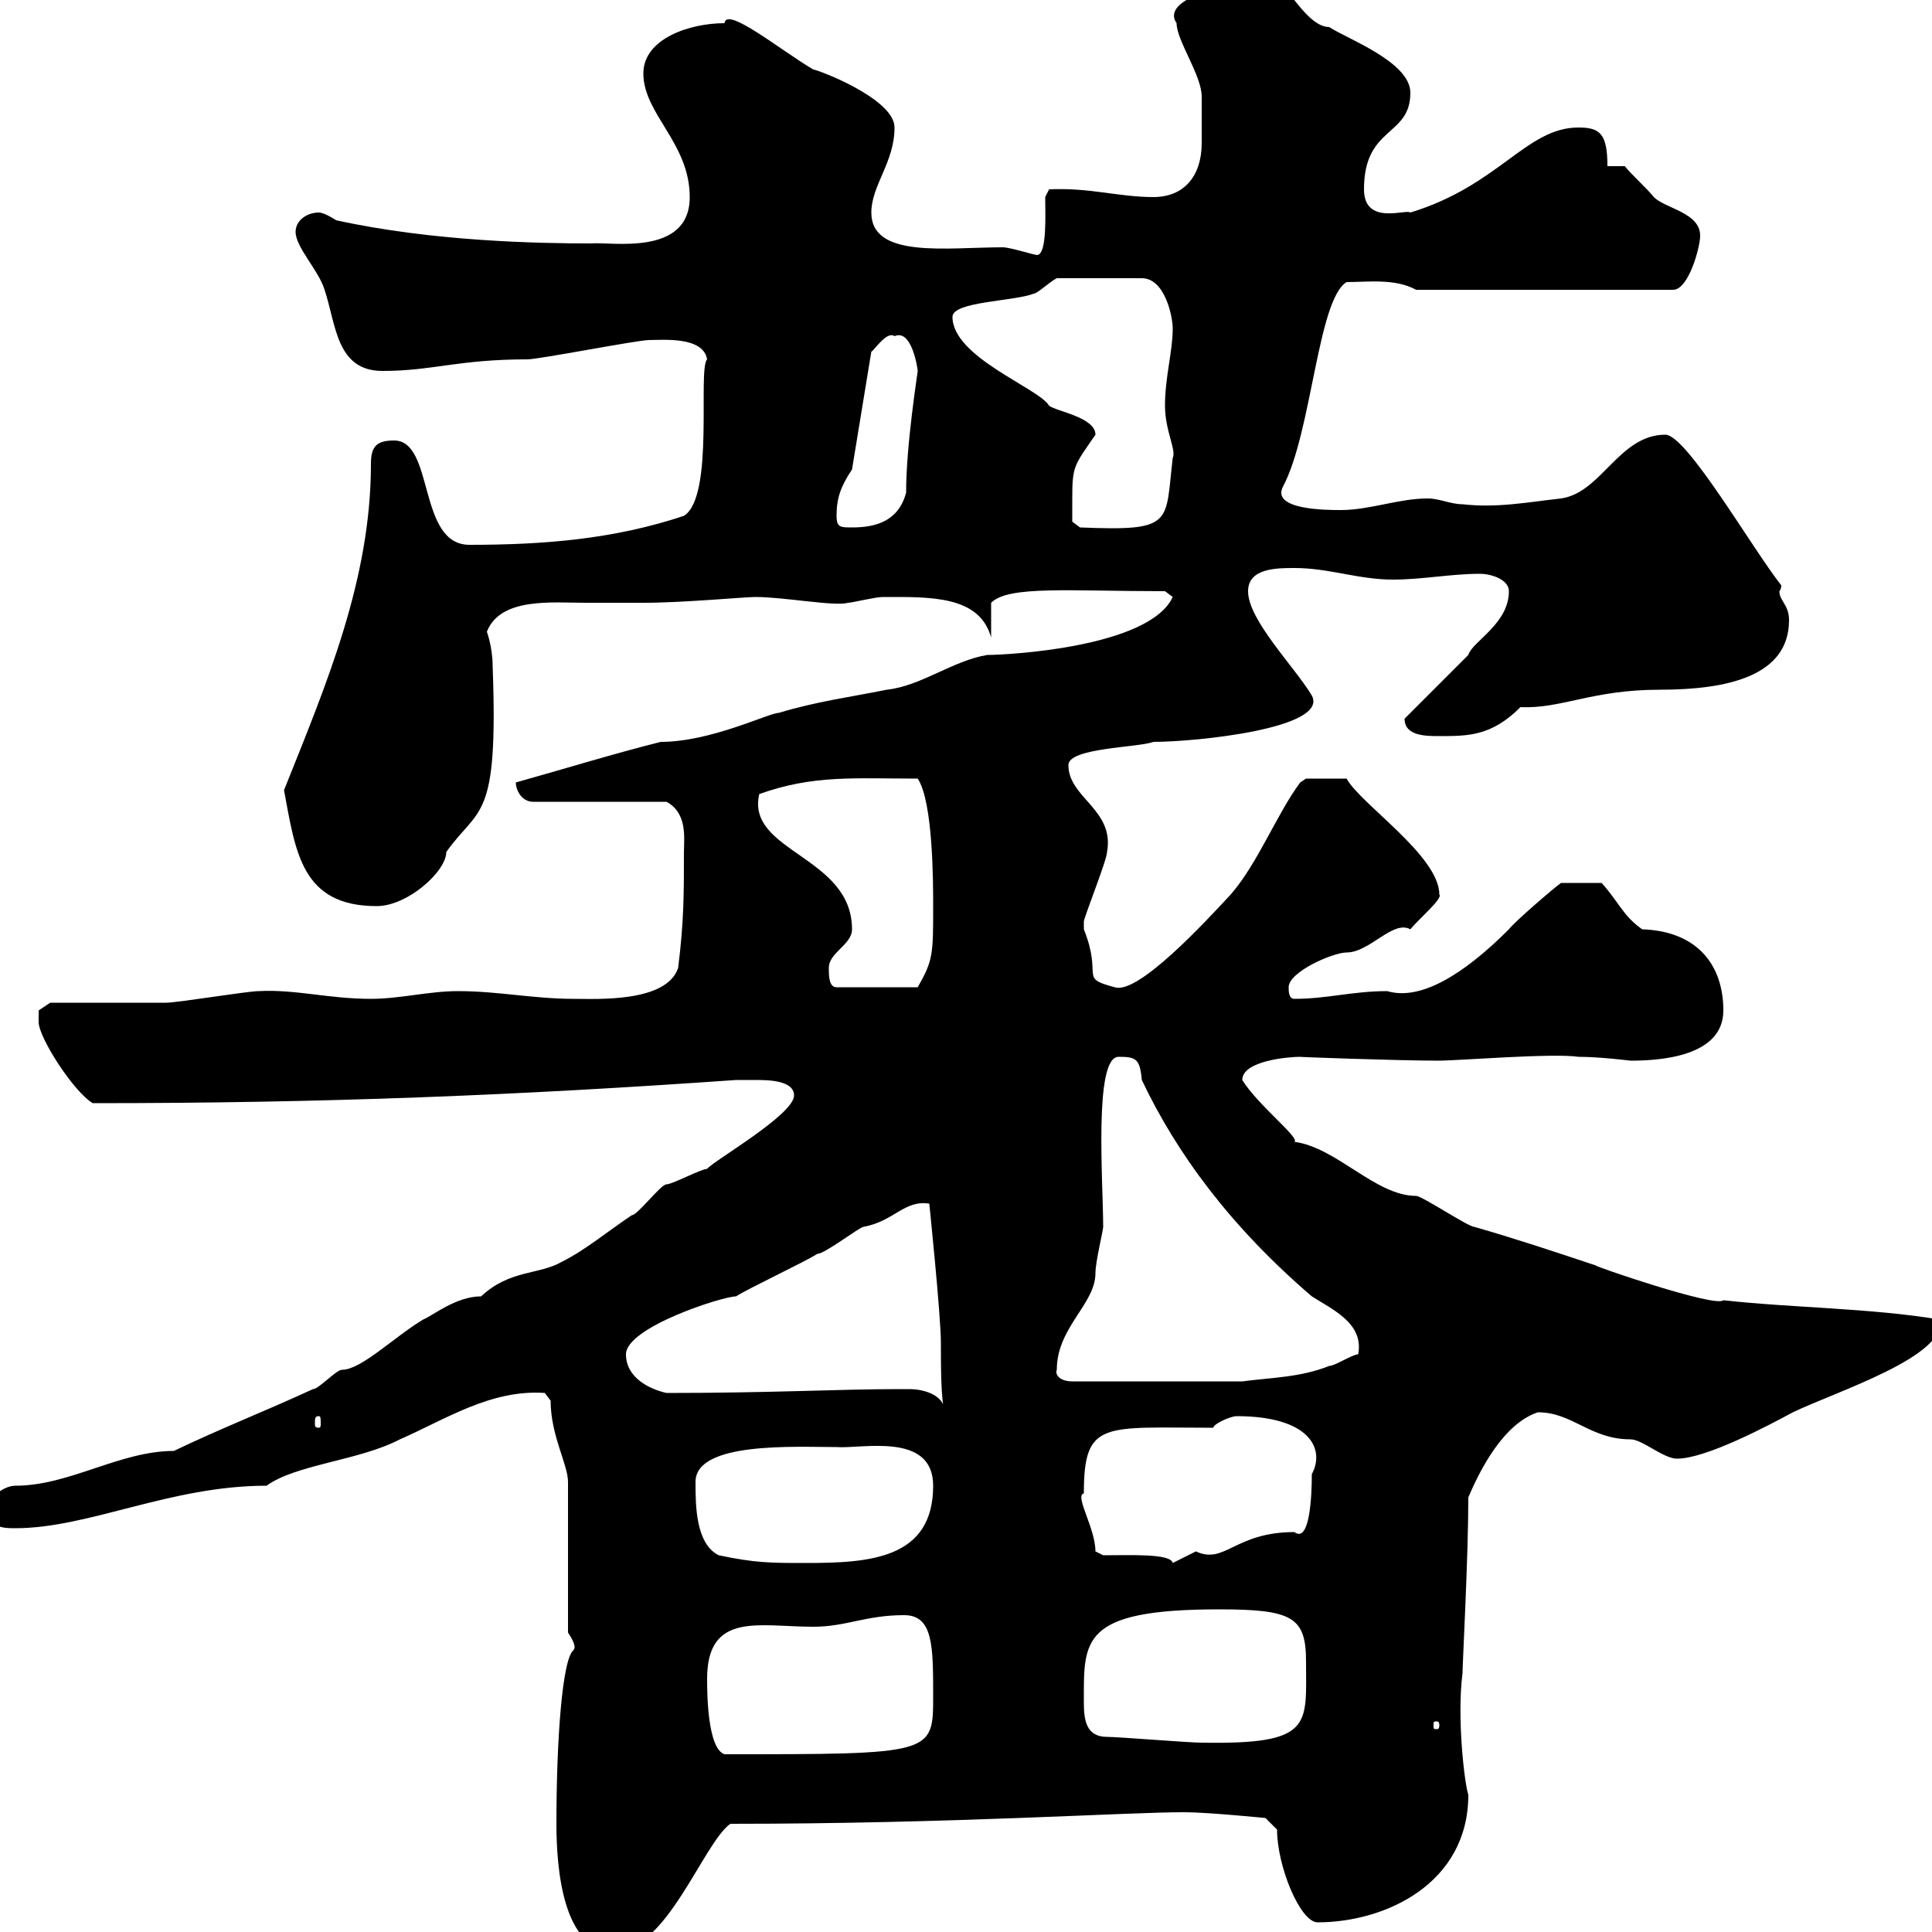 <svg xmlns="http://www.w3.org/2000/svg" xmlns:xlink="http://www.w3.org/1999/xlink" width="300" height="300"><path d="M86.40 283.20C86.40 289.80 87.30 303 95.40 303C103.50 303 109.20 286.20 113.40 283.20C147.90 283.20 174.60 281.40 183.90 281.40C187.50 281.40 196.50 282.30 196.50 282.30L198.30 284.10C198.30 289.80 201.90 298.50 204.60 298.50C215.10 298.50 228 292.50 228 278.70C227.40 276.90 226.20 266.70 227.10 259.80C227.10 258.30 228 241.80 228 232.50C229.80 228.30 233.40 221.10 238.80 219.30C244.20 219.30 246.90 223.50 253.20 223.50C255 223.50 258.30 226.50 260.40 226.50C264.90 226.50 274.50 221.40 278.40 219.30C285.30 216 302.40 210.60 301.20 204.90C290.40 203.10 278.40 203.10 267.60 201.90C266.40 203.10 247.20 196.50 247.80 196.50C241.50 194.40 235.20 192.30 228.90 190.50C228 190.50 220.80 185.70 219.90 185.70C213.60 185.70 207.60 178.20 201 177.30C201.90 176.70 195.30 171.60 192.90 167.70C192.90 164.70 200.10 164.10 201.90 164.10C200.70 164.10 216.90 164.70 223.50 164.70C226.20 164.70 241.20 163.50 245.10 164.10C248.40 164.10 253.20 164.70 253.20 164.70C257.70 164.70 267.60 164.10 267.60 156.90C267.60 150 263.70 144.60 255 144.30C252 142.20 251.40 140.10 248.70 137.10L242.40 137.10C241.50 137.70 235.20 143.10 234.30 144.30C227.10 151.50 220.50 155.40 215.40 153.90C210 153.90 206.10 155.10 201 155.10C200.10 155.10 200.10 153.90 200.10 153.30C200.10 150.90 207 147.90 209.10 147.90C212.70 147.90 216.30 142.80 219 144.30C220.20 142.80 224.10 139.50 223.50 138.90C223.50 132.90 211.20 124.80 209.10 120.90L202.80 120.90C202.80 120.90 201.90 121.50 201.90 121.50C198.30 126.30 195.30 134.10 191.10 138.90C187.20 143.10 176.70 154.50 173.10 153.30C167.40 151.80 171.30 151.80 168.30 144.30C168.30 144.30 168.30 144.30 168.30 143.10C168.30 142.50 171.90 133.50 171.90 132.30C173.10 125.70 165.90 123.90 165.90 118.80C165.90 116.10 176.70 116.10 179.10 115.20C185.70 115.20 206.40 113.10 203.70 108C201 103.50 193.80 96.30 193.80 91.80C193.80 88.20 198.30 88.20 201 88.20C206.40 88.20 210.90 90 216.30 90C220.80 90 225.30 89.10 229.80 89.10C231.60 89.10 234.30 90 234.30 91.80C234.30 96.90 228.60 99.60 228 101.70C226.20 103.50 219.90 109.80 218.10 111.60C218.10 114.30 221.40 114.30 223.50 114.30C228 114.30 231.60 114.30 236.10 109.80C242.40 110.10 247.20 107.10 257.70 107.10C268.20 107.10 277.80 105 277.80 96.30C277.80 93.90 276.30 93.30 276.30 91.80C276.30 91.80 276.60 91.50 276.60 90.90C272.10 85.20 261.90 67.50 258.60 67.50C251.40 67.50 248.70 76.50 242.40 77.40C237 78 232.50 78.90 227.10 78.30C225.30 78.30 223.50 77.40 221.70 77.40C217.20 77.40 212.70 79.20 208.20 79.20C206.10 79.20 197.40 79.20 199.20 75.60C203.70 67.20 204.60 46.50 209.10 43.80C212.40 43.80 216.60 43.20 219.90 45L259.80 45C262.20 45 264 38.40 264 36.60C264 33 258.60 32.40 256.80 30.60C255.90 29.40 253.20 27 252.30 25.80L249.60 25.80C249.60 20.70 248.40 19.80 245.10 19.80C237 19.80 232.80 28.80 219 33C218.40 32.40 211.80 35.10 211.80 29.40C211.80 19.50 219 21.30 219 14.40C219 9.60 209.10 6 206.40 4.20C202.50 4.20 198.90-4.50 197.40-3C191.40-3 180-0.30 182.70 3.60C182.70 6.30 186.60 11.70 186.60 15C186.60 16.50 186.60 21.30 186.60 22.20C186.60 27.30 183.90 30.60 179.10 30.60C173.70 30.60 169.20 29.10 162.90 29.40L162.30 30.60C162.30 33.30 162.60 39.30 161.10 39.60C160.50 39.60 156.90 38.40 155.70 38.40C147 38.40 135.30 40.20 135.30 33C135.30 28.80 138.90 25.20 138.90 19.80C138.90 15.30 126.90 10.80 126.30 10.80C121.20 7.80 112.80 0.90 112.50 3.60C107.10 3.60 99.90 6 99.90 11.40C99.90 17.70 107.10 22.20 107.10 30.60C107.10 39.90 94.80 37.50 91.80 37.80C83.70 37.80 67.20 37.50 52.20 34.20C52.20 34.20 50.40 33 49.50 33C47.70 33 45.90 34.20 45.90 36C45.90 38.40 49.50 42 50.40 45C52.20 50.40 52.20 57.60 59.40 57.60C67.20 57.60 71.10 55.80 81.90 55.80C83.70 55.80 99 52.80 100.80 52.80C102.90 52.80 109.20 52.20 109.80 55.80C108.30 57.30 111 77.10 106.20 80.10C95.40 83.70 84.60 84.60 72.90 84.60C64.80 84.60 67.50 68.40 61.20 68.40C58.50 68.40 57.60 69.30 57.60 72C57.60 90 50.70 106.20 44.10 122.70C45.90 132.30 46.80 140.70 58.50 140.70C63.30 140.70 69.30 135.30 69.30 132.30C74.40 125.10 77.40 127.80 76.50 103.50C76.50 100.50 75.60 98.10 75.60 98.10C77.70 92.70 85.80 93.60 90.90 93.60C93.90 93.60 96.60 93.60 99.90 93.60C106.20 93.60 115.50 92.70 117.30 92.70C121.80 92.70 129.60 94.20 131.70 93.60C132.30 93.60 135.90 92.70 137.10 92.70C144.30 92.70 152.10 92.40 153.90 99L153.90 93.60C156.60 90.90 165.90 91.80 180.90 91.80L182.10 92.70C178.50 100.50 156.60 101.70 153.30 101.70C147.90 102.60 143.10 106.50 137.70 107.10C131.70 108.30 126.90 108.90 120.90 110.70C119.40 110.70 110.40 115.20 102.60 115.20C95.40 117 87.60 119.40 80.10 121.50C80.10 122.70 81 124.50 82.80 124.50L103.50 124.50C106.80 126.30 106.20 130.20 106.20 132.30C106.20 138.90 106.20 143.10 105.30 150.30C103.50 155.70 92.70 155.10 89.10 155.10C82.80 155.10 77.40 153.90 71.10 153.90C66.60 153.90 62.10 155.10 57.60 155.10C51 155.10 45.90 153.60 40.20 153.90C38.40 153.90 27.60 155.70 25.80 155.70C23.40 155.70 10.80 155.70 7.80 155.70L6 156.90C6 156.90 6 158.70 6 158.70C6 161.10 11.40 169.50 14.40 171.30C50.40 171.30 80.10 170.10 114.30 167.70C114.30 167.70 116.10 167.70 117.30 167.70C119.10 167.70 123.30 167.70 123.30 170.10C123.30 173.10 110.70 180.30 109.80 181.50C108.90 181.50 104.40 183.90 103.50 183.90C102.60 183.90 99 188.70 98.10 188.70C94.50 191.10 90.90 194.10 87.30 195.90C83.70 198 79.20 197.10 74.70 201.30C70.80 201.30 67.20 204.30 65.70 204.90C61.20 207.60 56.10 212.70 53.10 212.70C52.20 212.70 49.50 215.70 48.60 215.70C40.80 219.30 34.50 221.70 27 225.30C18.60 225.30 10.80 230.70 2.40 230.70C0.60 230.70-1.80 232.50-1.80 234.30C-1.80 237.30 0.60 237.30 2.40 237.30C13.80 237.30 26.40 230.70 41.40 230.70C45.90 227.40 55.80 226.80 62.10 223.50C69 220.50 76.20 215.70 84.60 216.30L85.50 217.50C85.50 222.90 88.20 227.40 88.20 230.10L88.20 253.50C90 256.20 88.80 256.20 89.10 256.20C87.30 257.40 86.40 270.30 86.40 283.20ZM109.80 260.70C109.80 250.20 117.90 252.60 126.30 252.60C131.40 252.60 134.40 250.80 140.40 250.80C144.90 250.80 144.90 255.60 144.90 263.40C144.90 272.40 144.90 272.40 112.50 272.40C109.80 271.50 109.80 262.50 109.80 260.70ZM171.90 269.70C168.60 269.70 168.30 267 168.30 264.30C168.30 254.70 167.70 249.90 189.30 249.90C200.70 249.90 202.80 251.10 202.80 258C202.80 267.90 204 270.90 186.60 270.60C184.50 270.60 173.70 269.70 171.90 269.70ZM223.50 267.90C223.50 268.50 223.20 268.50 223.20 268.50C222.60 268.50 222.60 268.50 222.60 267.90C222.60 267.30 222.60 267.30 223.20 267.30C223.20 267.30 223.50 267.30 223.50 267.90ZM111.60 241.50C108 239.70 108 233.70 108 230.10C108 223.80 123.60 224.70 129.90 224.70C133.80 225 144.90 222.30 144.90 230.70C144.90 242.10 135 242.70 125.10 242.70C119.70 242.70 117.30 242.70 111.60 241.50ZM171.30 241.50C171.30 241.50 170.10 240.90 170.10 240.90C170.10 237.30 166.80 232.20 168.30 231.90C168.30 220.50 171.30 221.70 188.40 221.70C188.40 221.10 191.10 219.90 192 219.90C203.40 219.90 205.80 225 203.70 228.90C203.70 232.20 203.40 239.70 201 237.90C191.70 237.90 190.20 243 185.70 240.90C185.70 240.90 182.10 242.70 182.10 242.70C181.80 241.20 175.50 241.50 171.30 241.50ZM49.50 219.90C49.80 219.90 49.80 220.20 49.80 221.10C49.80 221.40 49.80 221.70 49.50 221.70C48.90 221.70 48.90 221.40 48.90 221.10C48.90 220.20 48.90 219.90 49.50 219.90ZM141.30 215.70C141.30 215.70 139.50 215.70 139.50 215.70C130.20 215.70 120 216.30 103.50 216.30C100.80 215.70 97.20 213.90 97.20 210.30C97.20 206.10 112.20 201.30 114.30 201.30C116.10 200.10 125.10 195.90 126.90 194.70C128.10 194.70 133.50 190.50 134.10 190.50C138.90 189.60 140.40 186.30 144.30 186.90C144.30 186.90 146.10 204.30 146.10 208.50C146.10 212.10 146.10 217.50 146.70 219.30C146.70 216.30 142.80 215.70 141.30 215.70ZM164.10 212.70C164.10 206.10 170.10 202.50 170.10 197.70C170.10 195.90 171.30 191.10 171.30 190.50C171.30 183.60 169.80 164.10 173.70 164.10C176.40 164.10 177 164.40 177.30 167.70C182.70 179.10 191.10 190.50 203.70 201.30C207 203.40 211.80 205.50 210.90 210.30C210 210.30 207.30 212.10 206.40 212.10C201.90 213.90 197.40 213.90 192.90 214.50L166.50 214.50C164.40 214.50 163.80 213.30 164.10 212.70ZM128.70 150.30C128.70 147.90 132.30 146.70 132.30 144.30C132.30 132.90 115.80 132.30 117.90 123.30C126.30 120.30 132.60 120.90 142.50 120.90C144.90 124.50 144.90 137.10 144.90 140.70C144.90 148.20 144.90 149.10 142.50 153.30L129.90 153.30C128.70 153.30 128.70 151.50 128.70 150.30ZM129.90 80.10C129.90 77.40 130.50 75.60 132.30 72.90L135.30 54.60C135.60 54.60 137.70 51.30 138.90 52.20C141.60 51 142.50 57.30 142.50 57.60C142.50 57.90 140.70 69 140.70 76.50C139.50 81 135.90 81.90 132.30 81.90C130.50 81.90 129.90 81.90 129.90 80.10ZM166.50 77.40C166.50 72.30 166.80 72.30 170.10 67.50C170.10 64.80 164.10 63.90 162.90 63C161.40 60.30 147.90 55.50 147.90 49.20C147.90 46.80 157.50 46.80 160.50 45.60C161.10 45.60 162.90 43.80 164.10 43.20L177.30 43.20C180.90 43.20 182.10 49.20 182.10 51C182.10 54.60 180.90 58.50 180.90 63C180.90 66.90 182.70 69.90 182.10 71.10C180.90 81.30 182.40 82.50 167.70 81.90L166.50 81C166.50 81 166.50 78.30 166.50 77.40Z"/></svg>